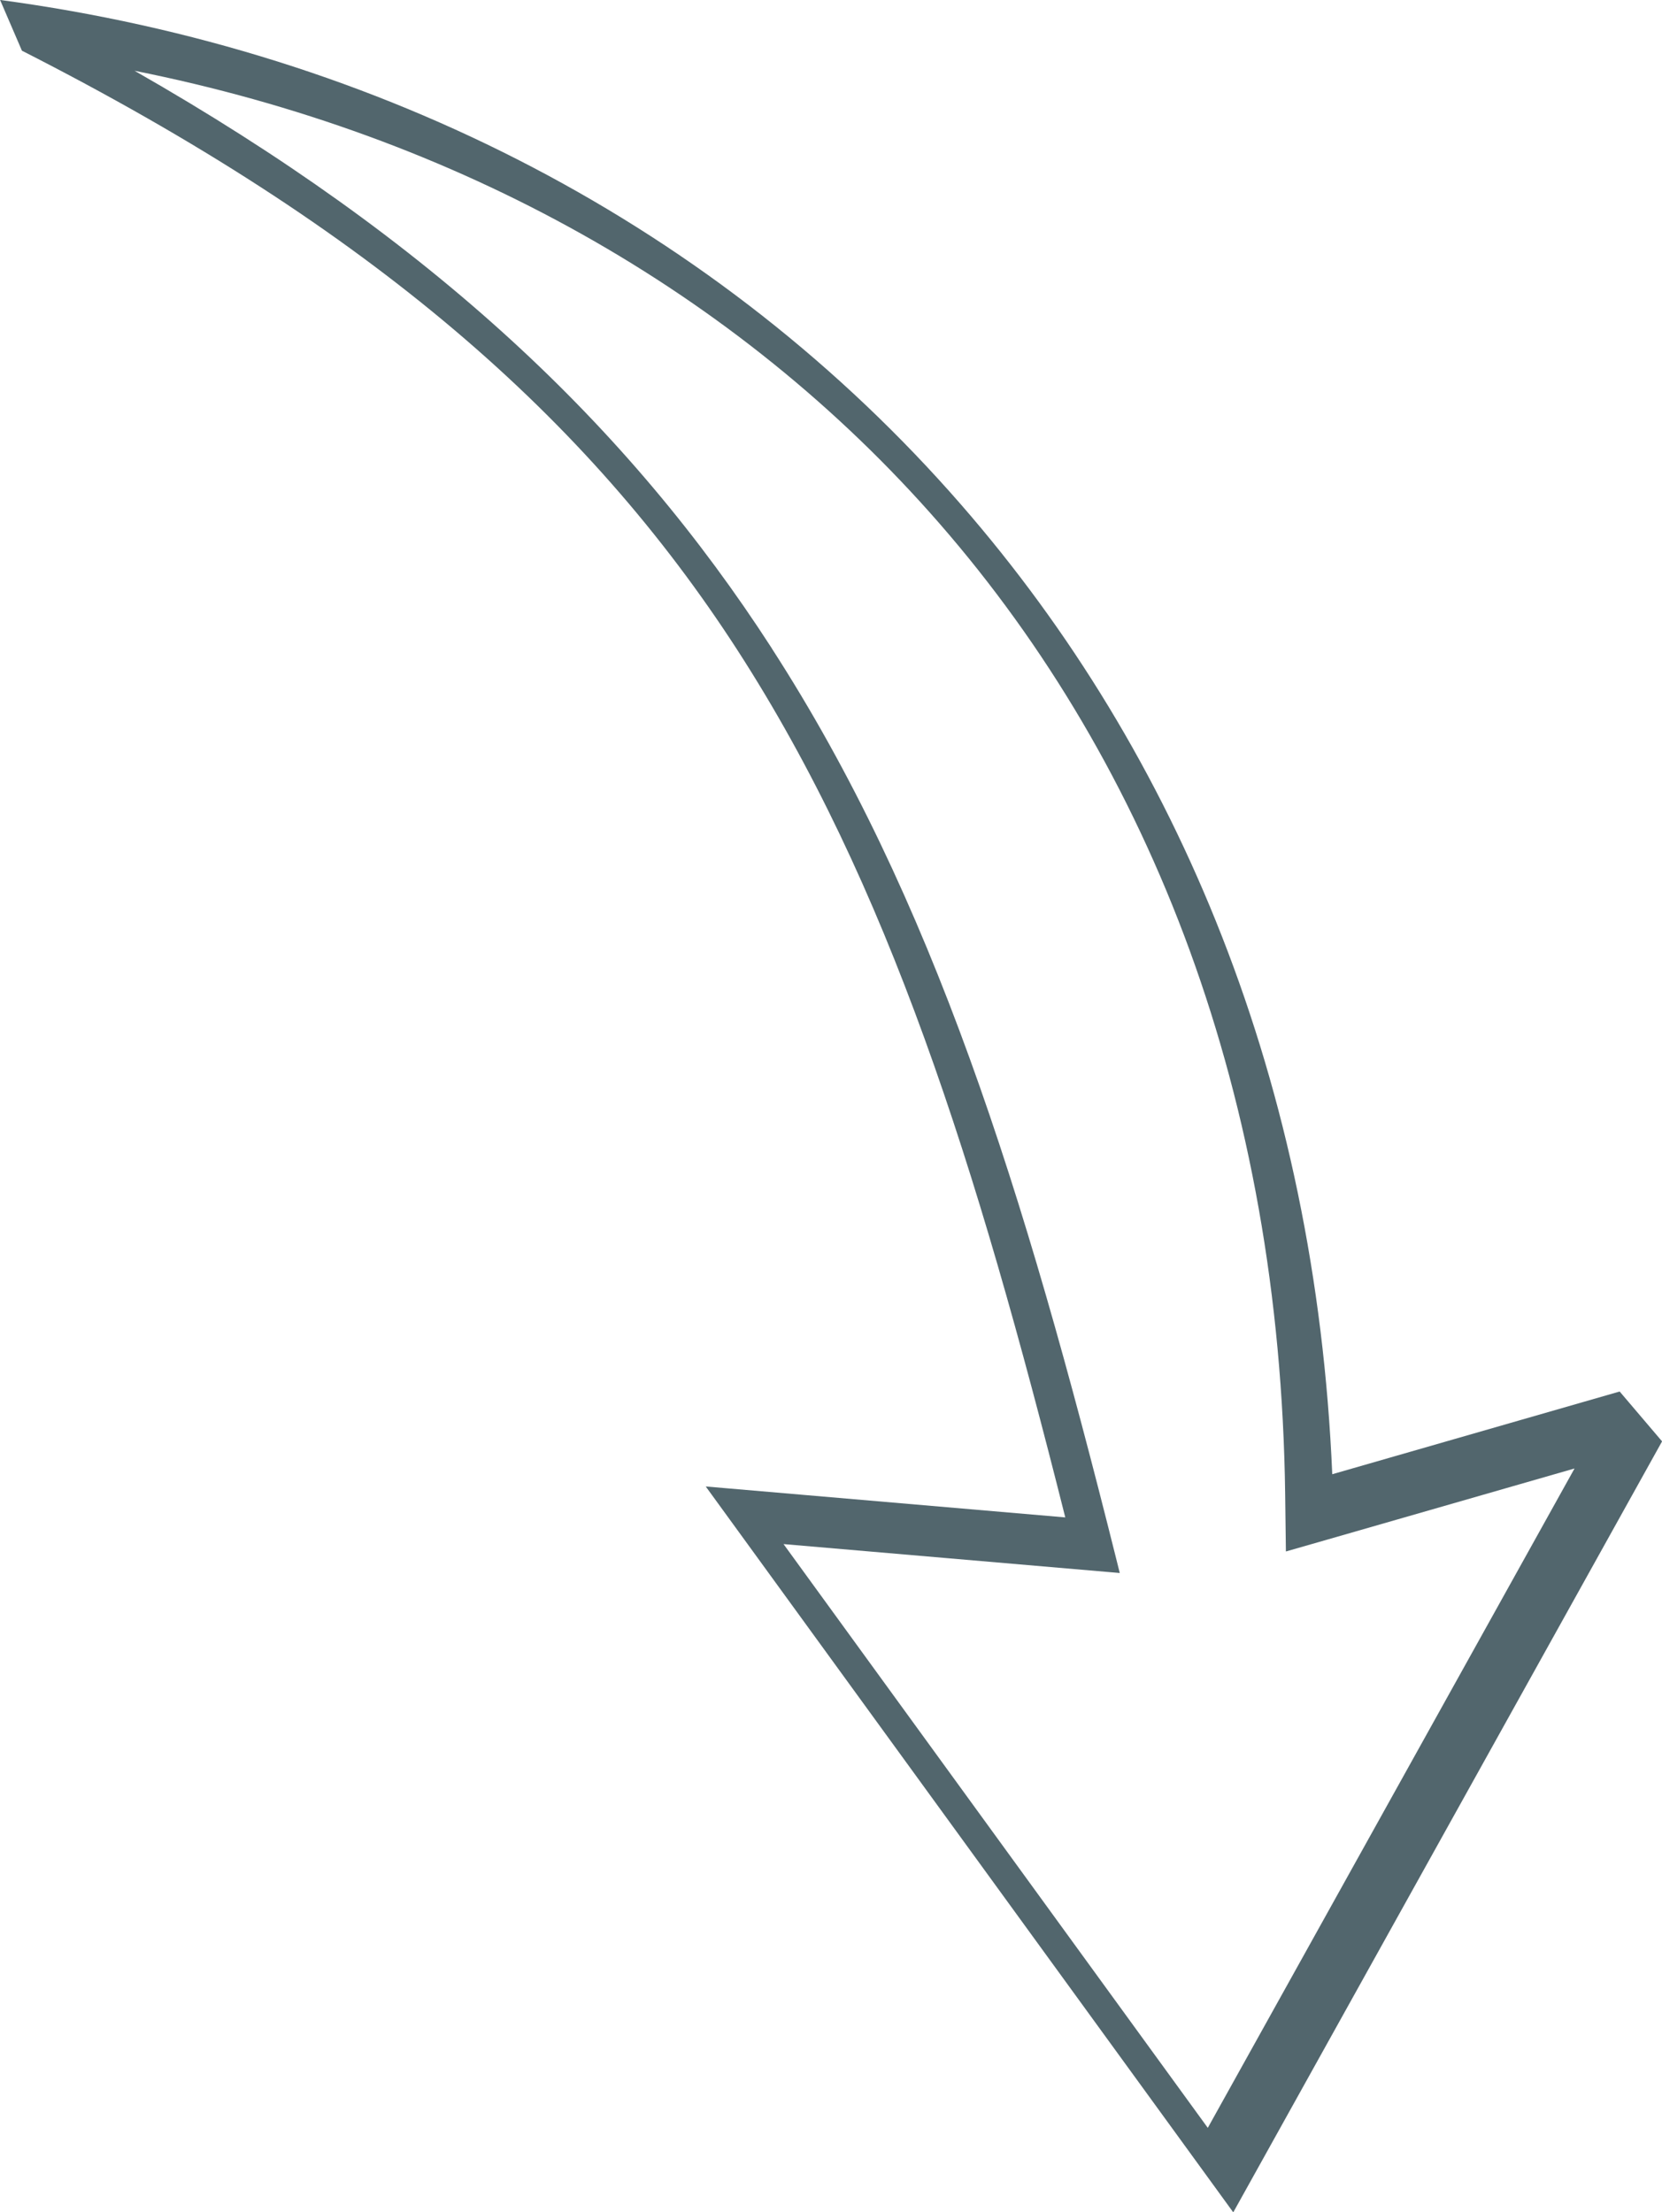 <svg xmlns="http://www.w3.org/2000/svg" width="176.094" height="234.375" viewBox="0 0 176.094 234.375"><defs><style>      .cls-1 {        fill: #52666d;        fill-rule: evenodd;      }    </style></defs><path id="Flecha" class="cls-1" d="M692.161,373.492c37,18.814,59.924,38.917,75.819,63.514,15.966,24.713,25.306,54.373,34.733,91.877L767.1,525.82l-2.481-.213,2.548,3.506,50.422,69.372,2.922,4.022,1.113-2,44.321-79.679-4.494-5.282L831,524.31c-1.766-41.384-16.262-76.25-39.337-102.733-25.616-29.4-61.426-48.034-101.81-53.457l2.313,5.372h0ZM771.6,436.78c-15.263-23.619-36.077-43.237-67.5-61.157,34.107,6.809,63.848,23.358,85.289,47.968,22.4,25.709,36.084,60.62,36.623,102.882l0.077,6.02,4.534-1.3,26.049-7.493-38.859,69.856-44.951-61.846,34.382,2.957,1.243,0.106-0.391-1.564c-9.774-39.089-19.449-70.045-36.5-96.425h0Z" transform="translate(-689.844 -368.125)"></path></svg>